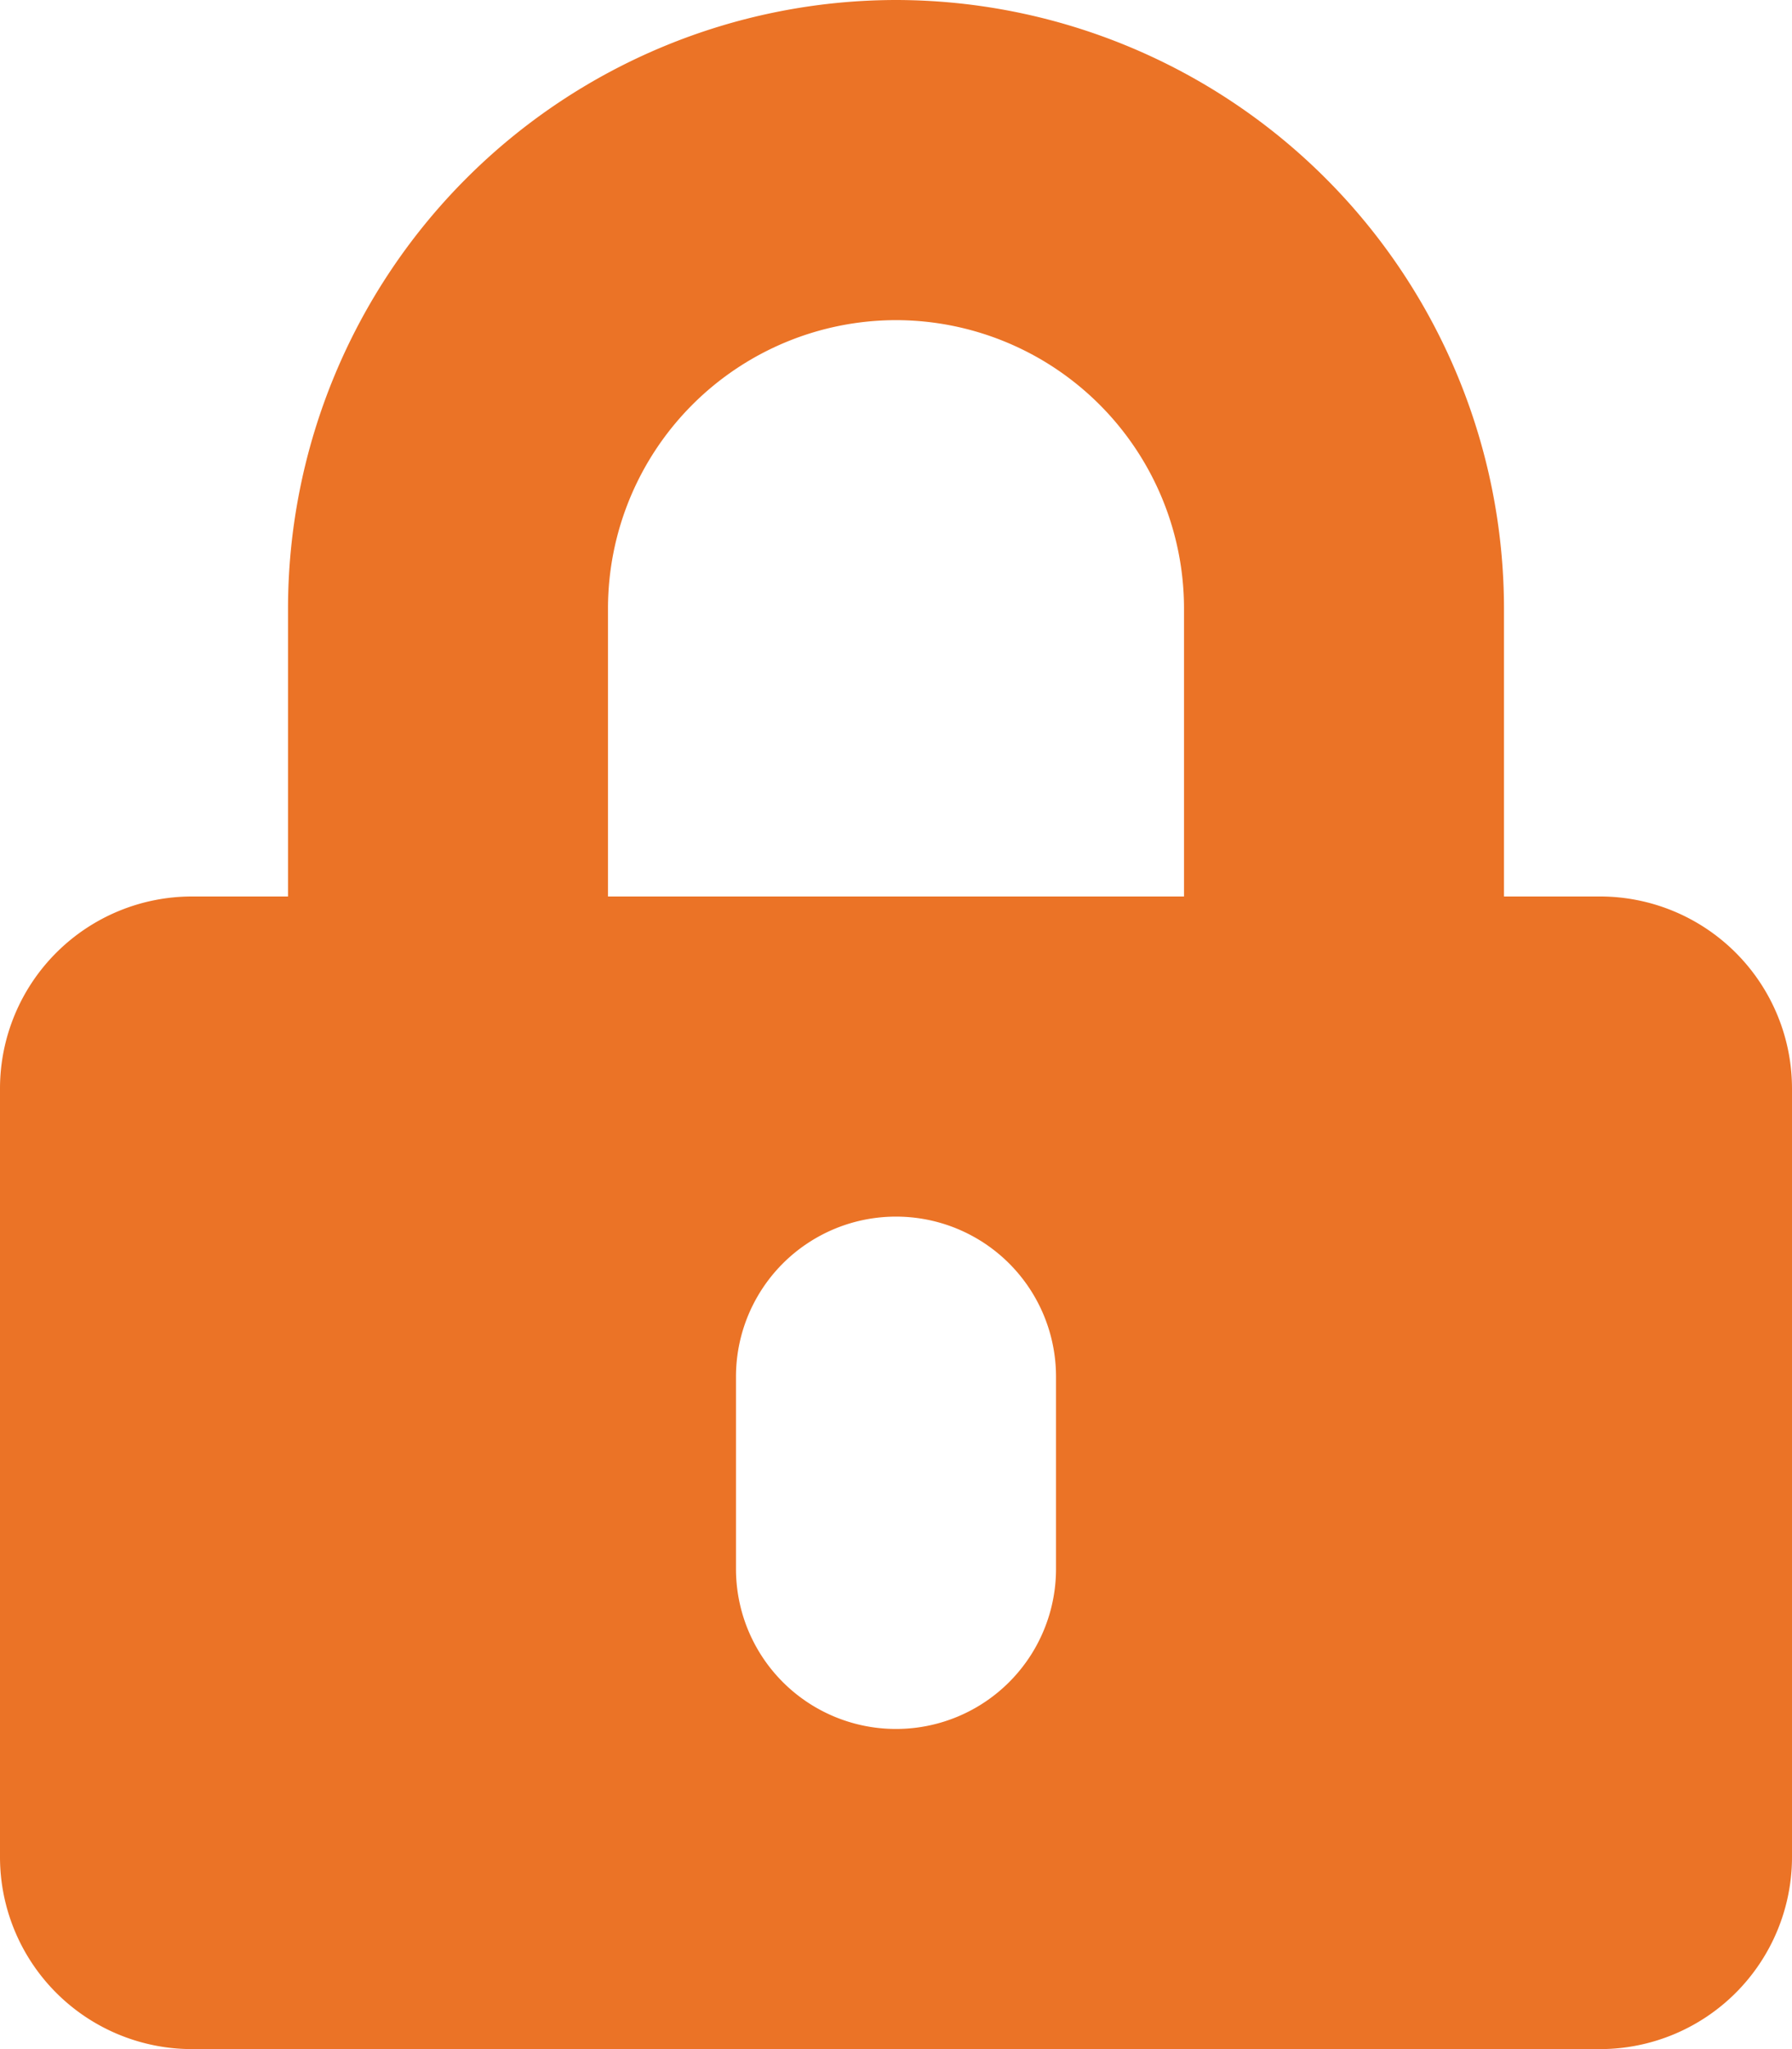 <svg xmlns="http://www.w3.org/2000/svg" width="26.25" height="30" viewBox="0 0 26.25 30"><path d="M23.437-13.125H22.031v-4.219a8.917,8.917,0,0,0-8.906-8.906,8.917,8.917,0,0,0-8.906,8.906v4.219H2.812A2.813,2.813,0,0,0,0-10.312V.937A2.813,2.813,0,0,0,2.812,3.75H23.437A2.813,2.813,0,0,0,26.25.937v-11.25A2.813,2.813,0,0,0,23.437-13.125ZM15.469-3.281A2.343,2.343,0,0,1,13.125-.937a2.343,2.343,0,0,1-2.344-2.344V-6.094a2.343,2.343,0,0,1,2.344-2.344,2.343,2.343,0,0,1,2.344,2.344Zm1.875-9.844H8.906v-4.219a4.224,4.224,0,0,1,4.219-4.219,4.224,4.224,0,0,1,4.219,4.219Z" transform="translate(0 26.25)" fill="#eb7326"/></svg>